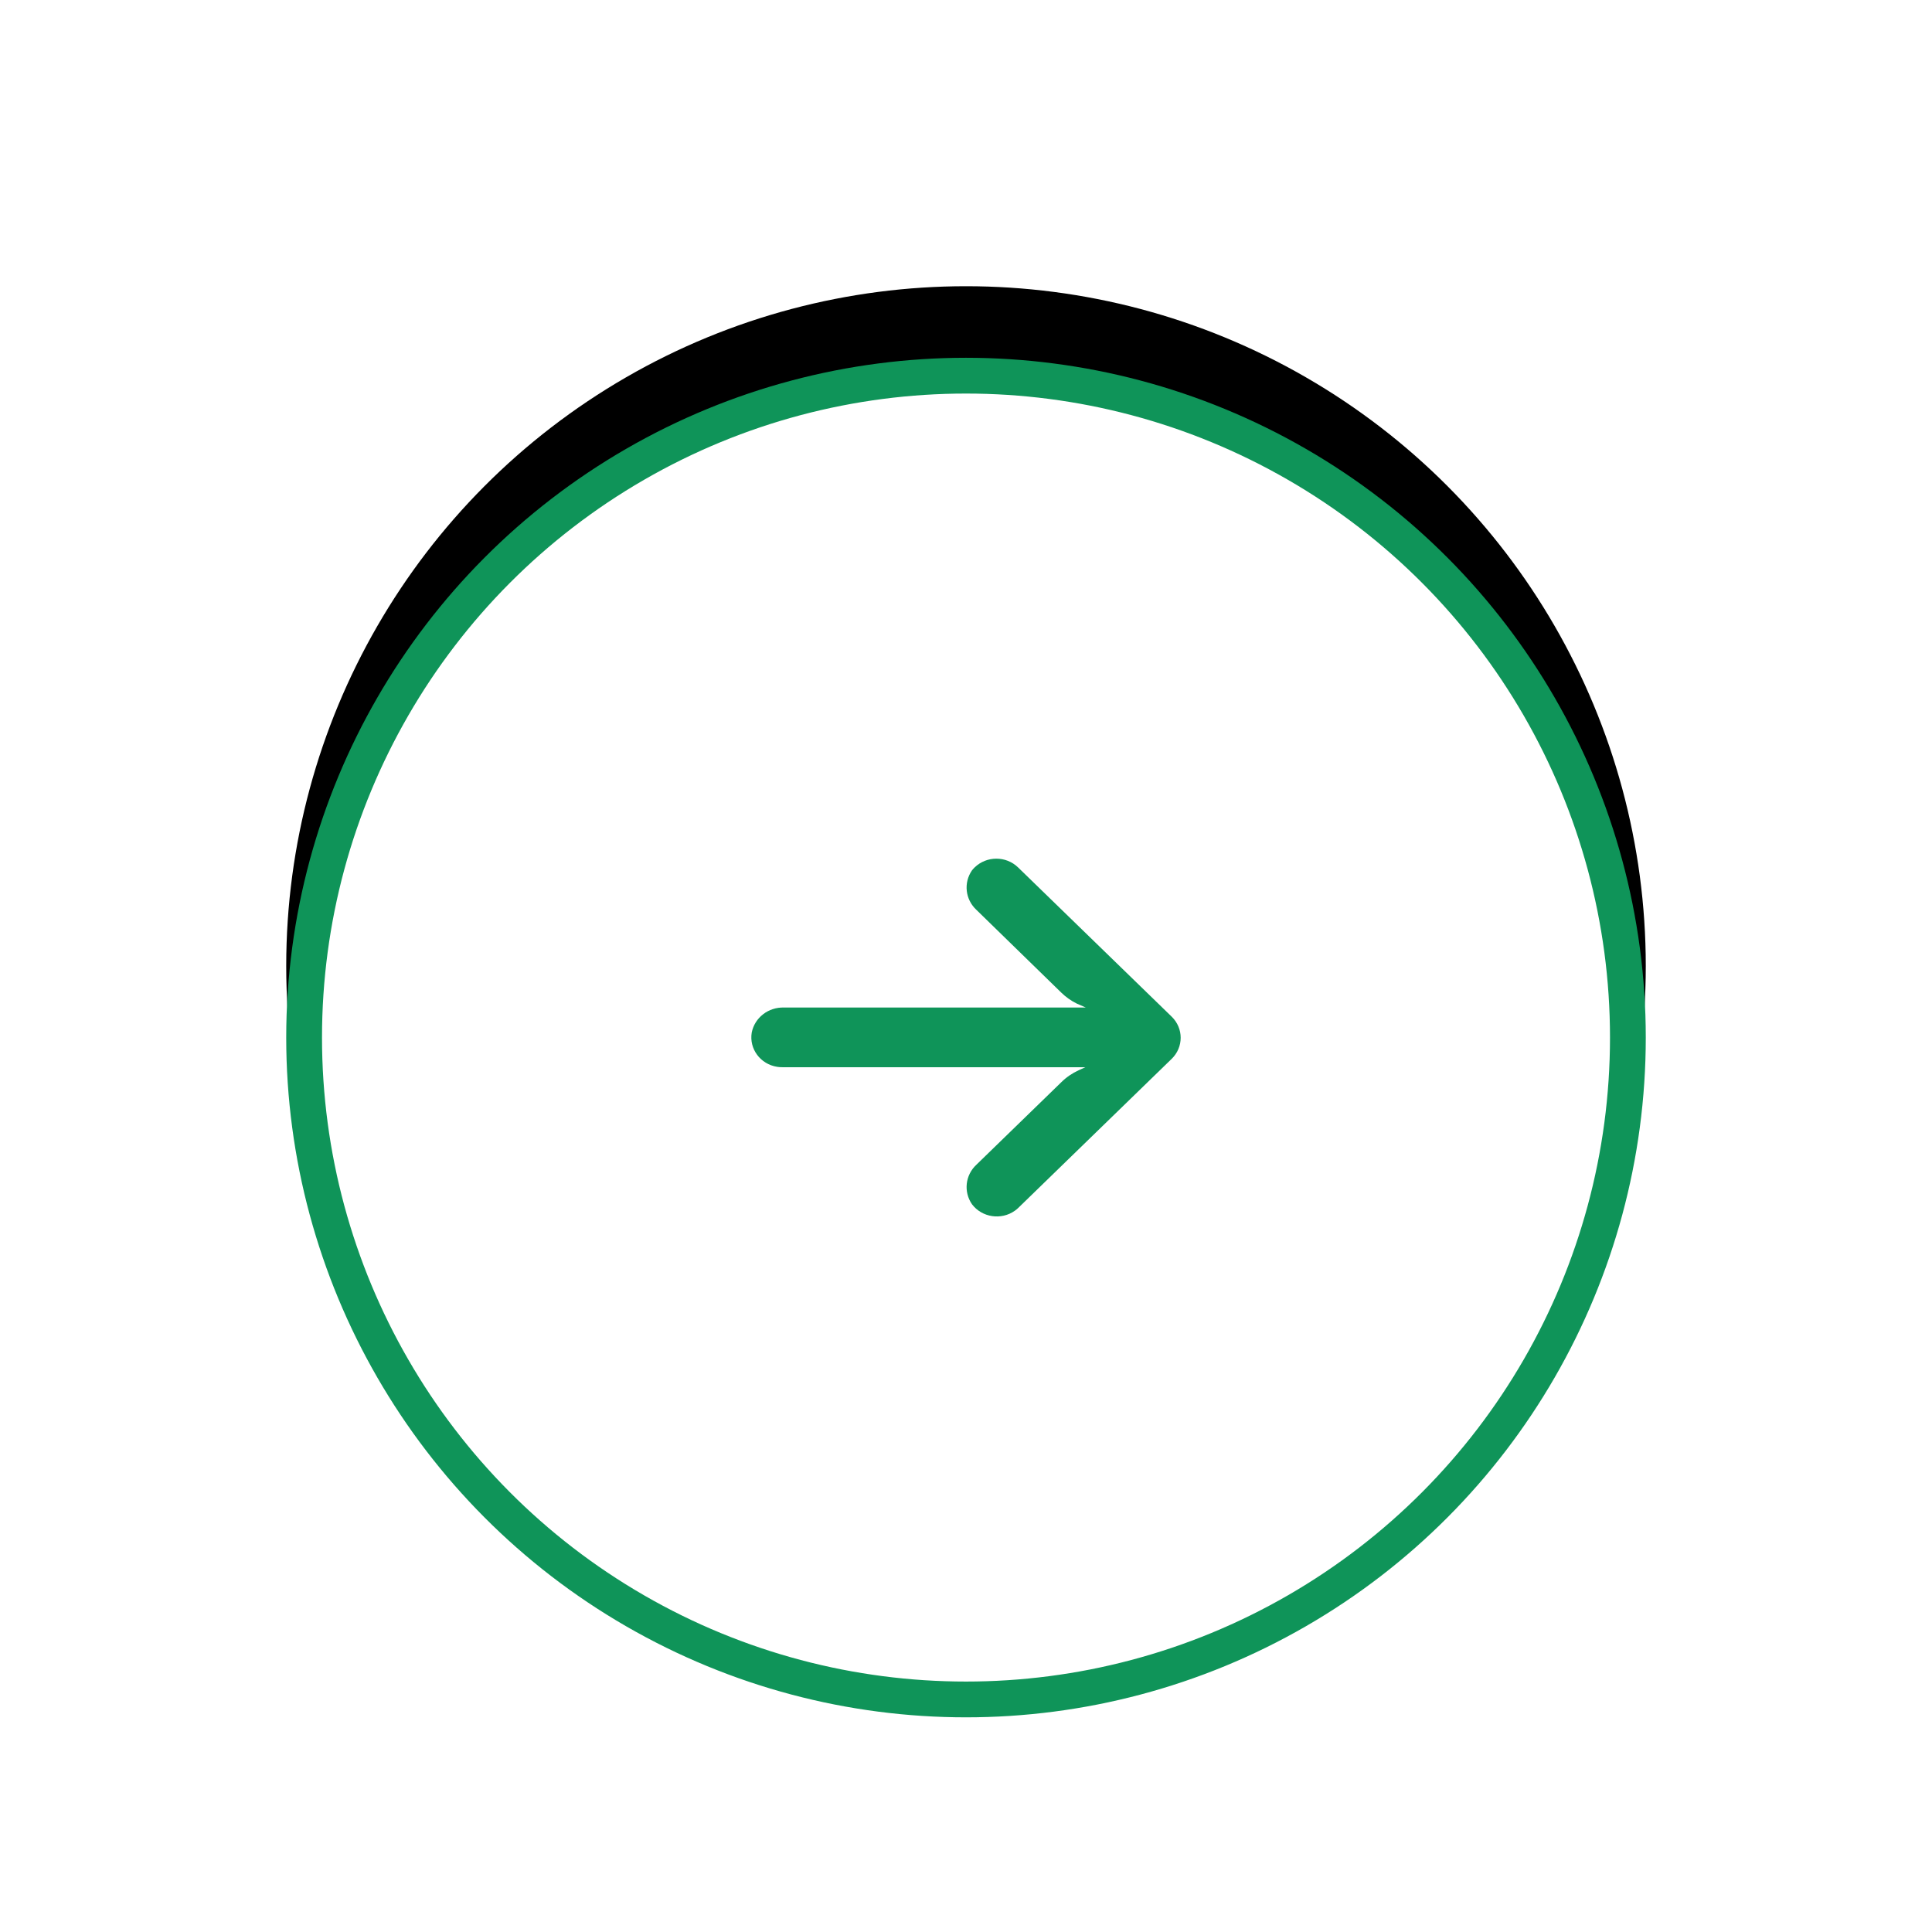 <?xml version="1.0" encoding="UTF-8"?>
<svg width="54px" height="54px" viewBox="0 0 54 54" version="1.1" xmlns="http://www.w3.org/2000/svg" xmlns:xlink="http://www.w3.org/1999/xlink">
    <title>Group 18</title>
    <defs>
        <circle id="path-1" cx="19" cy="19" r="19"></circle>
        <filter x="-34.2%" y="-39.5%" width="168.4%" height="168.4%" filterUnits="objectBoundingBox" id="filter-2">
            <feMorphology radius="2" operator="erode" in="SourceAlpha" result="shadowSpreadOuter1"></feMorphology>
            <feOffset dx="0" dy="-2" in="shadowSpreadOuter1" result="shadowOffsetOuter1"></feOffset>
            <feGaussianBlur stdDeviation="6" in="shadowOffsetOuter1" result="shadowBlurOuter1"></feGaussianBlur>
            <feComposite in="shadowBlurOuter1" in2="SourceAlpha" operator="out" result="shadowBlurOuter1"></feComposite>
            <feColorMatrix values="0 0 0 0 0   0 0 0 0 0   0 0 0 0 0  0 0 0 0.2 0" type="matrix" in="shadowBlurOuter1"></feColorMatrix>
        </filter>
    </defs>
    <g id="Desktop" stroke="none" stroke-width="1" fill="none" fill-rule="evenodd">
        <g id="Homepage" transform="translate(-1248, -2245)">
            <g id="Group-18" transform="translate(1256, 2255)">
                <g id="Oval">
                    <use fill="black" fill-opacity="1" filter="url(#filter-2)" xlink:href="#path-1"></use>
                    <circle stroke="#0F9459" stroke-width="1" stroke-linejoin="square" fill="#FFFFFF" fill-rule="evenodd" cx="19" cy="19" r="18.5"></circle>
                </g>
                <g id="arrow" transform="translate(19, 19) rotate(180) translate(-19, -19)translate(13, 14)" fill="#0F9459" fill-rule="nonzero">
                    <path d="M11.279,4.182 C11.23,4.174 11.18,4.17 11.13,4.171 L2.664,4.171 L2.849,4.087 C3.03,4.004 3.194,3.892 3.334,3.754 L5.708,1.447 C6.021,1.157 6.073,0.69 5.833,0.341 C5.553,-0.03 5.015,-0.111 4.633,0.161 C4.602,0.183 4.572,0.207 4.545,0.233 L0.252,4.404 C-0.084,4.73 -0.084,5.258 0.251,5.584 C0.251,5.585 0.252,5.585 0.252,5.585 L4.545,9.756 C4.881,10.082 5.424,10.081 5.759,9.755 C5.785,9.729 5.81,9.702 5.833,9.673 C6.073,9.324 6.021,8.858 5.708,8.568 L3.338,6.257 C3.212,6.134 3.068,6.031 2.909,5.952 L2.652,5.839 L11.083,5.839 C11.522,5.855 11.906,5.558 11.989,5.139 C12.065,4.684 11.747,4.255 11.279,4.182 Z" id="Path"></path>
                </g>
            </g>
        </g>
    </g>
</svg>
